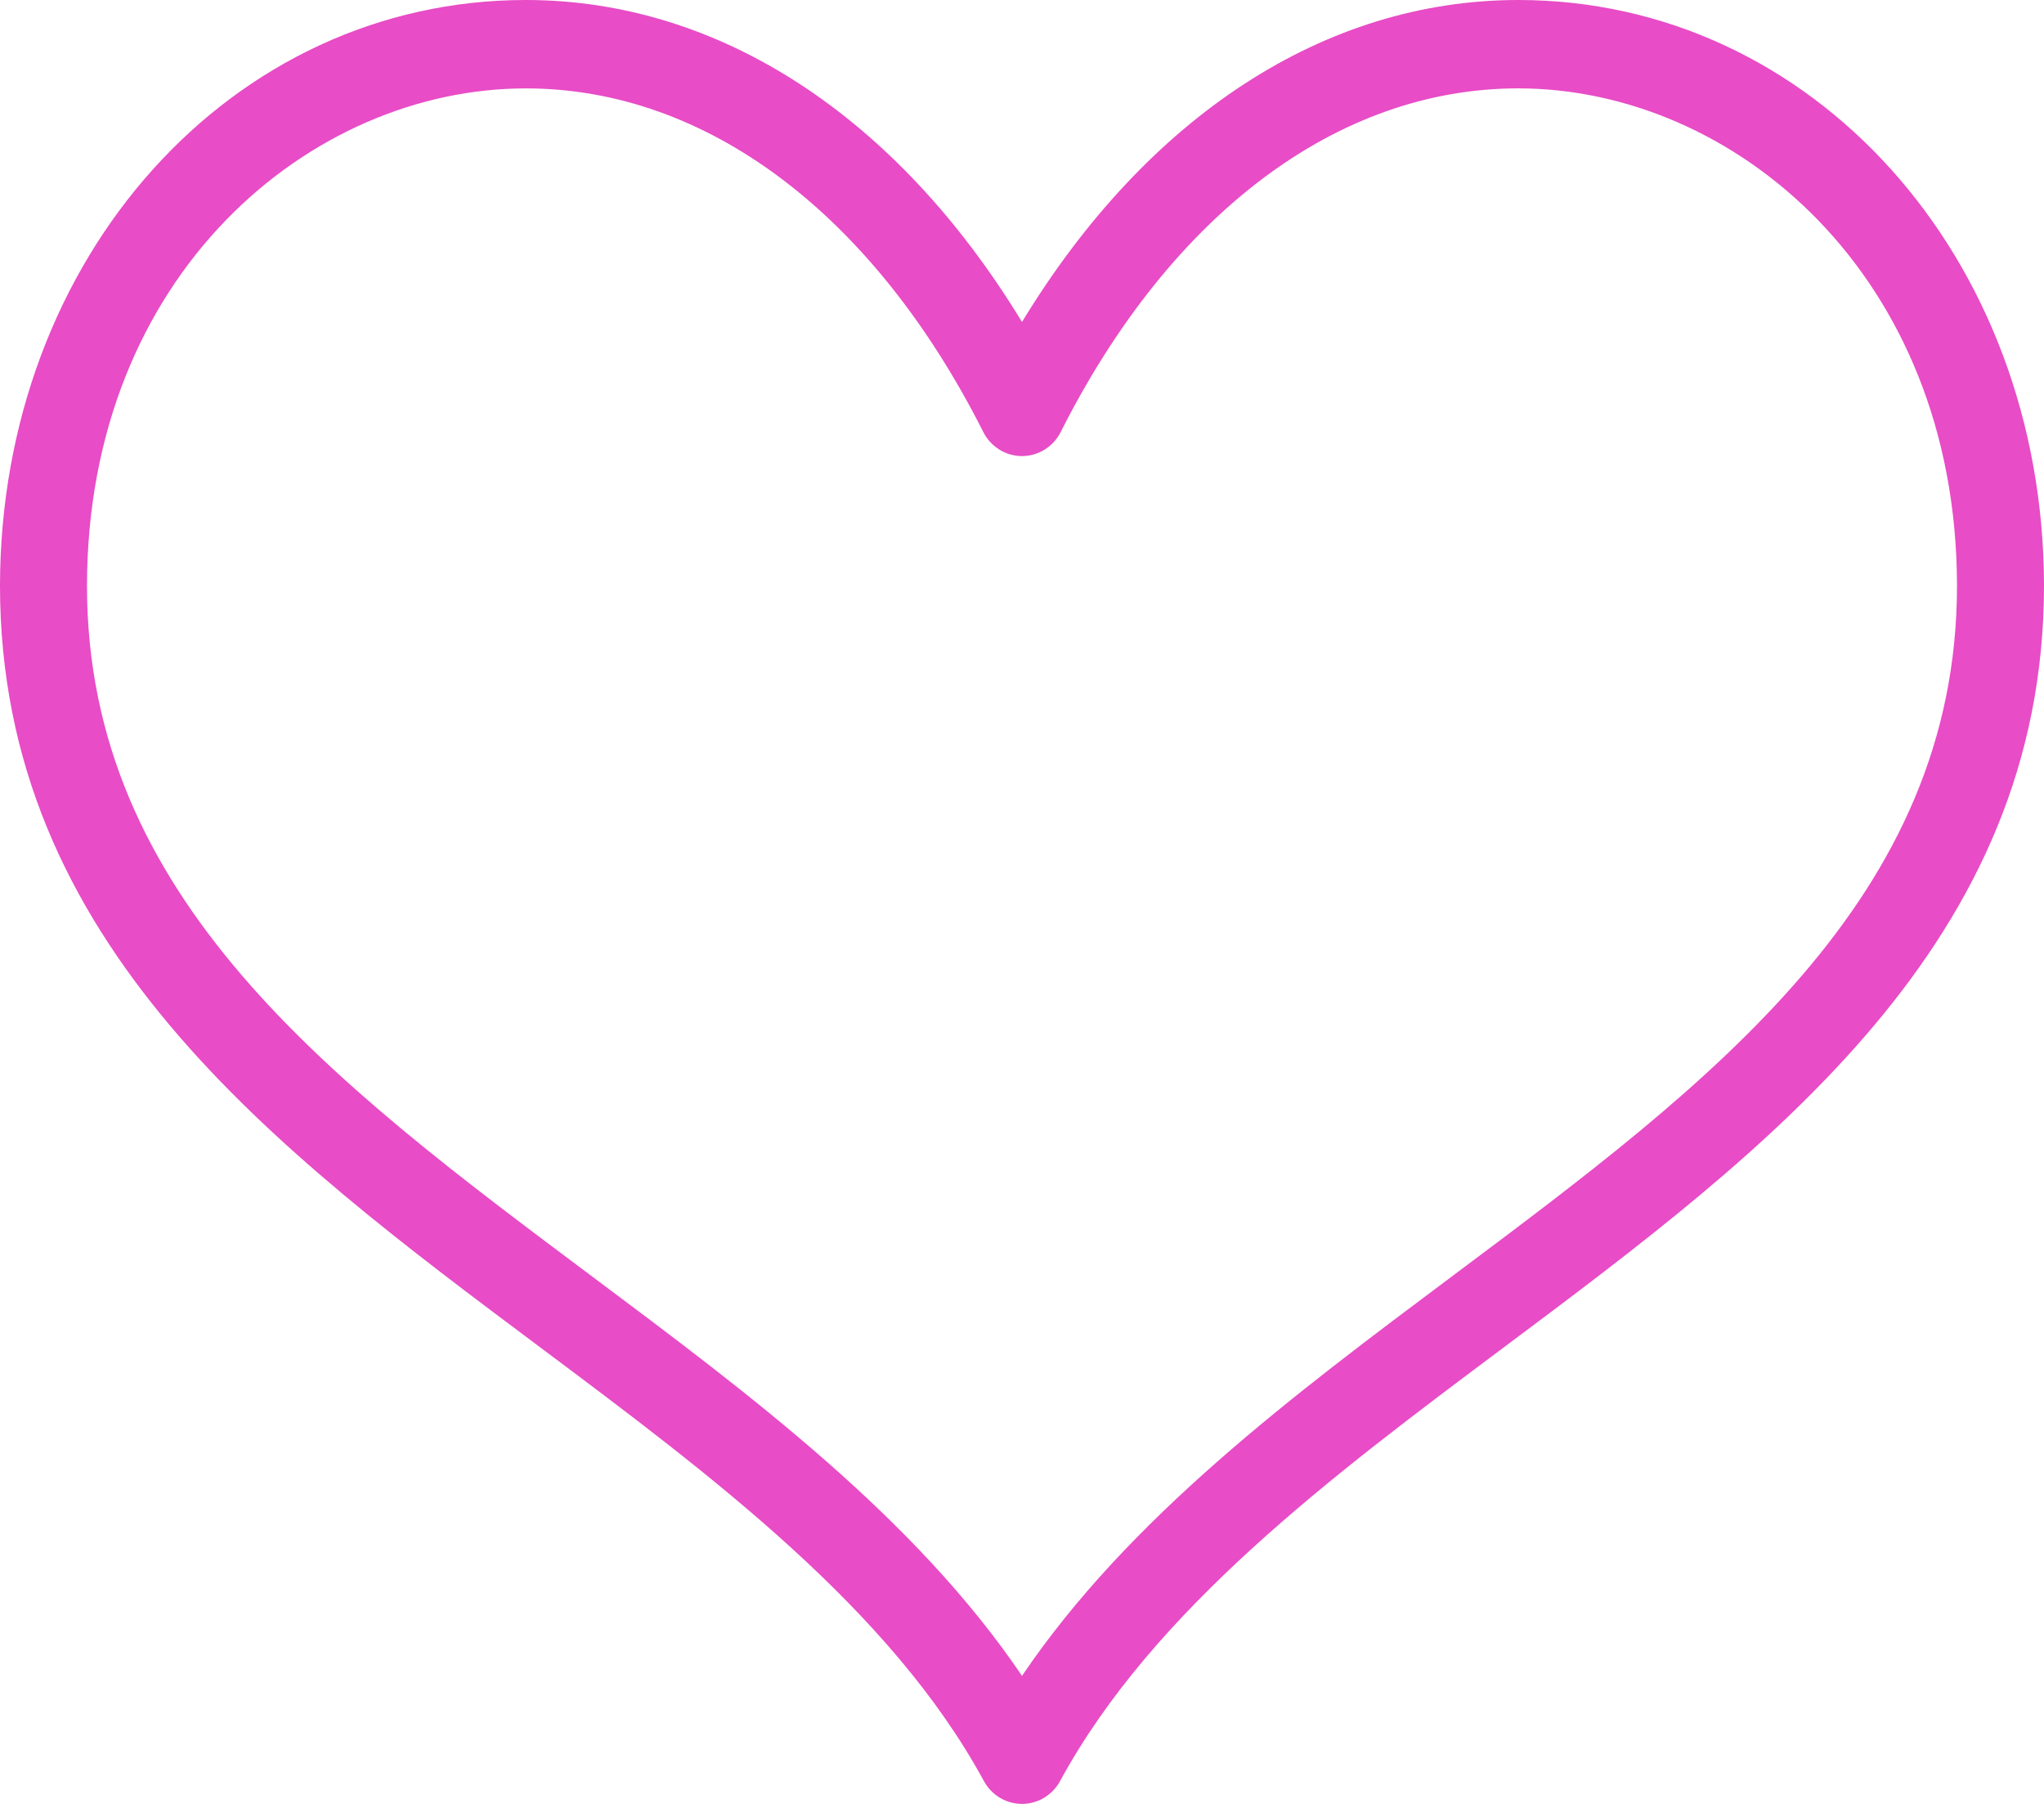 <svg width="170" height="150" viewBox="0 0 170 150" fill="none" xmlns="http://www.w3.org/2000/svg">
<path d="M126.272 0C110.181 0 95.406 9.67 85 26.771C74.594 9.67 59.819 0 43.73 0C19.248 0 0.04 21.383 0 48.687C0 78.443 22.823 95.51 44.893 112.01C59.237 122.736 74.069 133.827 81.834 148.104C82.471 149.273 83.685 150 85 150C86.313 150 87.529 149.273 88.164 148.105C95.931 133.829 110.763 122.738 125.107 112.012C147.177 95.51 170 78.443 170 48.681C169.96 21.385 150.754 0 126.272 0ZM120.819 106.09C107.55 116.014 93.876 126.231 85 139.353C76.124 126.231 62.452 116.014 49.181 106.092C27.61 89.961 7.234 74.727 7.234 48.693C7.272 22.815 25.821 7.35 43.73 7.35C58.75 7.35 72.616 17.767 81.783 35.926C82.401 37.153 83.644 37.925 85 37.925C86.356 37.925 87.599 37.153 88.217 35.926C97.385 17.765 111.252 7.348 126.27 7.348C144.177 7.348 162.724 22.813 162.764 48.685C162.766 74.725 142.39 89.959 120.819 106.09Z" fill="#E84CC6"/>
</svg>
